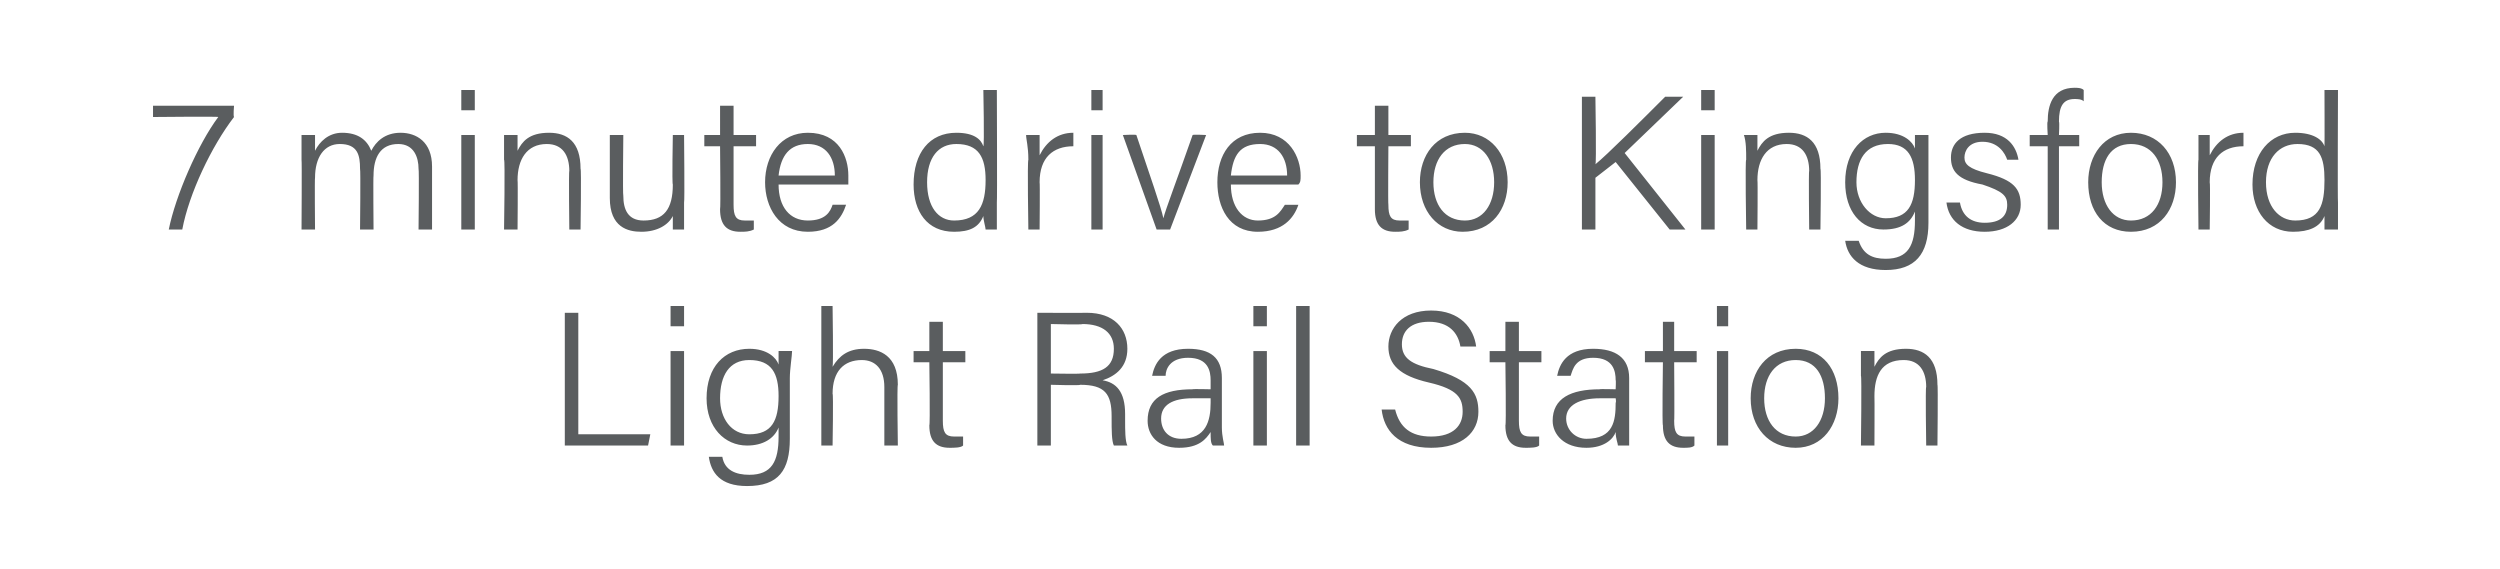 <?xml version="1.0" standalone="no"?><!DOCTYPE svg PUBLIC "-//W3C//DTD SVG 1.1//EN" "http://www.w3.org/Graphics/SVG/1.1/DTD/svg11.dtd"><svg xmlns="http://www.w3.org/2000/svg" version="1.1" width="111.1px" height="25.3px" viewBox="0 -4 111.1 25.3" style="top:-4px"><desc>7 minute drive to Kingsford Light Rail Station</desc><defs/><g id="Polygon9441"><path d="m25.1 9.9h.6v5.4h3.2l-.1.5h-3.7V9.9zm4.7 1.7h.6v4.2h-.6v-4.2zm0-1.1v-.9h.6v.9h-.6zm5.3 5c0 1.4-.5 2.1-1.9 2.1c-1.2 0-1.6-.6-1.7-1.3h.6c.1.6.6.8 1.2.8c1 0 1.3-.6 1.3-1.7v-.4c-.2.5-.7.8-1.4.8c-1 0-1.8-.8-1.8-2.1c0-1.4.8-2.2 1.9-2.2c.8 0 1.2.4 1.3.7v-.6h.6c0 .2-.1.8-.1 1.2v2.7zm-1.8-.2c1 0 1.3-.6 1.3-1.7c0-1-.3-1.6-1.3-1.6c-.9 0-1.3.7-1.3 1.7c0 .9.5 1.6 1.3 1.6zM37 9.6s.04 2.65 0 2.7c.3-.5.7-.8 1.4-.8c.7 0 1.5.3 1.5 1.6c-.04.02 0 2.7 0 2.7h-.6v-2.6c0-.8-.4-1.2-1-1.2c-.8 0-1.3.5-1.3 1.5c.04-.02 0 2.3 0 2.3h-.5V9.6h.5zm3.6 2h.7v-1.3h.6v1.3h1v.5h-1v2.6c0 .5.1.7.5.7h.4v.4c-.1.1-.4.1-.6.1c-.6 0-.9-.3-.9-1c.04 0 0-2.8 0-2.8h-.7v-.5zm6.1 1.5v2.7h-.6V9.9s2.17.01 2.2 0c1.2 0 1.8.7 1.8 1.6c0 .8-.5 1.2-1.1 1.4c.6.1 1 .5 1 1.5v.3c0 .4 0 .9.1 1.1h-.6c-.1-.2-.1-.7-.1-1.2v-.1c0-1-.3-1.4-1.4-1.4c.01.04-1.3 0-1.3 0zm0-.5s1.33.02 1.3 0c1 0 1.5-.3 1.5-1.1c0-.7-.5-1.1-1.4-1.1c.04.04-1.4 0-1.4 0v2.2zm7.6 2.4c0 .4.1.7.1.8h-.5c-.1-.1-.1-.3-.1-.6c-.2.3-.5.7-1.4.7c-1 0-1.4-.6-1.4-1.2c0-1 .7-1.4 2-1.4c.01-.02.8 0 .8 0v-.4c0-.4-.1-1-1-1c-.8 0-1 .5-1 .8h-.6c.1-.5.4-1.2 1.6-1.2c1 0 1.5.4 1.5 1.3v2.2zm-.5-1.3h-.8c-.9 0-1.4.3-1.4.9c0 .5.3.9.9.9c1.1 0 1.3-.8 1.3-1.6v-.2zm1.9-2.1h.6v4.2h-.6v-4.2zm0-1.1v-.9h.6v.9h-.6zm1.9 5.3V9.6h.6v6.2h-.6zm4.4-1.6c.2.8.7 1.2 1.6 1.2c1 0 1.4-.5 1.4-1.1c0-.6-.2-1-1.5-1.3c-1.3-.3-1.8-.8-1.8-1.6c0-.8.6-1.6 1.9-1.6c1.3 0 1.9.8 2 1.6h-.7c-.1-.6-.5-1.1-1.4-1.1c-.8 0-1.2.4-1.2 1c0 .6.4.9 1.4 1.1c1.7.5 2 1.1 2 1.9c0 .9-.7 1.6-2.1 1.6c-1.5 0-2.1-.8-2.2-1.7h.6zm4.2-2.6h.7v-1.3h.6v1.3h1v.5h-1v2.6c0 .5.1.7.5.7h.4v.4c-.1.1-.4.1-.6.1c-.6 0-.9-.3-.9-1c.04 0 0-2.8 0-2.8h-.7v-.5zm6.2 3.4v.8h-.5c0-.1-.1-.3-.1-.6c-.1.3-.5.7-1.3.7c-1 0-1.5-.6-1.5-1.2c0-1 .8-1.4 2.1-1.4c-.05-.02.7 0 .7 0c0 0 .02-.43 0-.4c0-.4-.1-1-1-1c-.8 0-.9.5-1 .8h-.6c.1-.5.4-1.2 1.6-1.2c1 0 1.6.4 1.6 1.3v2.2zm-.6-1.3h-.7c-.9 0-1.5.3-1.5.9c0 .5.4.9.9.9c1.2 0 1.3-.8 1.3-1.6c.03-.04 0-.2 0-.2zm1.3-2.1h.8v-1.3h.5v1.3h1v.5h-1s.02 2.62 0 2.6c0 .5.1.7.5.7h.4v.4c-.1.1-.3.1-.5.1c-.6 0-.9-.3-.9-1c-.04 0 0-2.8 0-2.8h-.8v-.5zm3.2 0h.5v4.2h-.5v-4.2zm0-1.1v-.9h.5v.9h-.5zm5.4 3.2c0 1.2-.7 2.2-1.9 2.2c-1.2 0-2-.9-2-2.2c0-1.2.7-2.2 2-2.2c1.2 0 1.9.9 1.9 2.2zm-3.3 0c0 1 .5 1.7 1.4 1.7c.8 0 1.3-.7 1.3-1.7c0-1-.4-1.7-1.3-1.7c-.9 0-1.4.7-1.4 1.7zm4.3-1v-1.1h.6v.7c.2-.4.5-.8 1.4-.8c.8 0 1.4.4 1.4 1.6c.03-.02 0 2.7 0 2.7h-.5s-.04-2.64 0-2.6c0-.7-.3-1.2-1-1.2c-1 0-1.3.7-1.3 1.6c.01.03 0 2.2 0 2.2h-.6s.04-3.15 0-3.1z" stroke="none" fill="#5a5d5f"/></g><g id="Polygon9440"><path d="m10.4.7s-.04.46 0 .5c-1 1.3-2 3.4-2.3 5h-.6c.3-1.5 1.3-3.8 2.2-5c.04-.03-2.9 0-2.9 0v-.5h3.6zm3 2.4V2h.6v.7c.2-.4.6-.8 1.2-.8c.7 0 1.1.3 1.3.8c.2-.4.6-.8 1.3-.8c.7 0 1.4.4 1.4 1.5v2.8h-.6s.03-2.7 0-2.7c0-.5-.2-1.1-.9-1.1c-.8 0-1.1.6-1.1 1.4c-.02-.01 0 2.4 0 2.4h-.6s.03-2.68 0-2.7c0-.6-.1-1.1-.9-1.1c-.7 0-1.1.6-1.1 1.5c-.02-.02 0 2.3 0 2.3h-.6s.02-3.12 0-3.1zM20.5 2h.6v4.2h-.6V2zm0-1.1v-.9h.6v.9h-.6zm1.9 2.2V2h.6v.7c.2-.4.5-.8 1.4-.8c.8 0 1.4.4 1.4 1.6c.04-.02 0 2.7 0 2.7h-.5s-.03-2.64 0-2.6c0-.7-.3-1.2-1-1.2c-.9 0-1.3.7-1.3 1.6c.02.03 0 2.2 0 2.2h-.6s.05-3.15 0-3.1zm8 1.9v1.2h-.5v-.6c-.2.4-.7.7-1.4.7c-.6 0-1.4-.2-1.4-1.5V2h.6s-.03 2.67 0 2.7c0 .6.2 1.1.9 1.1c.9 0 1.3-.5 1.3-1.6c-.04-.02 0-2.2 0-2.2h.5s.03 3 0 3zm.9-3h.7V.7h.6v1.3h1v.5h-1v2.6c0 .5.1.7.5.7h.4v.4c-.2.1-.4.1-.6.1c-.6 0-.9-.3-.9-1c.03 0 0-2.8 0-2.8h-.7v-.5zm3.3 2.2c0 1 .5 1.6 1.3 1.6c.8 0 1-.4 1.1-.7h.6c-.2.6-.6 1.2-1.7 1.2c-1.3 0-1.9-1.1-1.9-2.2c0-1.2.7-2.2 1.9-2.2c1.4 0 1.8 1.1 1.8 1.9v.4h-3.1zm2.5-.4c0-.8-.4-1.4-1.2-1.4c-.8 0-1.2.5-1.3 1.4h2.5zM44.3 0s.02 5.02 0 5v1.2h-.5c0-.1-.1-.4-.1-.6c-.2.5-.6.7-1.3.7c-1.2 0-1.8-.9-1.8-2.1c0-1.4.7-2.3 1.9-2.3c.8 0 1.1.3 1.2.6c.05-.04 0-2.5 0-2.5h.6zm-1.9 5.8c1.1 0 1.4-.7 1.4-1.8c0-1-.3-1.6-1.3-1.6c-.8 0-1.3.6-1.3 1.7c0 1.1.5 1.7 1.2 1.7zm3.3-2.7c0-.6-.1-.9-.1-1.1h.6v.9c.3-.6.8-1 1.5-1v.6c-.9 0-1.5.5-1.5 1.6c.02-.01 0 2.1 0 2.1h-.5s-.05-3.06 0-3.1zM48.5 2h.5v4.2h-.5V2zm0-1.1v-.9h.5v.9h-.5zm2 1.1c.6 1.8 1.1 3.2 1.2 3.7c.1-.4.6-1.7 1.3-3.7c.03-.03.6 0 .6 0L52 6.2h-.6L49.9 2s.57-.03.6 0zm4.2 2.2c0 1 .5 1.6 1.2 1.6c.8 0 1-.4 1.2-.7h.6c-.2.6-.7 1.2-1.8 1.2c-1.3 0-1.8-1.1-1.8-2.2c0-1.2.6-2.2 1.9-2.2c1.3 0 1.8 1.1 1.8 1.9c0 .2 0 .3-.1.4h-3zm2.5-.4c0-.8-.4-1.4-1.2-1.4c-.9 0-1.2.5-1.3 1.4h2.5zM60.3 2h.8V.7h.6v1.3h1v.5h-1s-.02 2.62 0 2.6c0 .5.1.7.5.7h.4v.4c-.2.1-.4.1-.6.1c-.6 0-.9-.3-.9-1V2.5h-.8v-.5zM67 4.1c0 1.2-.7 2.2-2 2.2c-1.1 0-1.9-.9-1.9-2.2c0-1.2.7-2.2 2-2.2c1.1 0 1.9.9 1.9 2.2zm-3.3 0c0 1 .5 1.7 1.4 1.7c.8 0 1.3-.7 1.3-1.7c0-1-.5-1.7-1.3-1.7c-.9 0-1.4.7-1.4 1.7zM70.3.3h.6s.05 3.02 0 3c.5-.4 2.1-2 3.1-3h.8l-2.6 2.5l2.7 3.4h-.7l-2.4-3l-.9.7v2.3h-.6V.3zM75.6 2h.6v4.2h-.6V2zm0-1.1v-.9h.6v.9h-.6zm2 2.2c0-.4 0-.8-.1-1.1h.6v.7c.2-.4.5-.8 1.4-.8c.8 0 1.4.4 1.4 1.6c.04-.02 0 2.7 0 2.7h-.5s-.03-2.64 0-2.6c0-.7-.3-1.2-1-1.2c-.9 0-1.3.7-1.3 1.6c.02.03 0 2.2 0 2.2h-.5s-.05-3.15 0-3.1zm8.1 2.8c0 1.4-.6 2.1-1.9 2.1c-1.2 0-1.7-.6-1.8-1.3h.6c.2.6.6.8 1.2.8c1 0 1.3-.6 1.3-1.7v-.4c-.2.5-.6.8-1.4.8c-1 0-1.7-.8-1.7-2.1c0-1.4.8-2.2 1.8-2.2c.8 0 1.2.4 1.3.7v-.6h.6v3.9zm-1.9-.2c1 0 1.3-.6 1.3-1.7c0-1-.3-1.6-1.2-1.6c-1 0-1.4.7-1.4 1.7c0 .9.6 1.6 1.3 1.6zm3.3-.7c.1.6.5.9 1.1.9c.7 0 1-.3 1-.8c0-.4-.2-.6-1.1-.9C87 4 86.7 3.6 86.7 3c0-.6.4-1.1 1.5-1.1c1 0 1.4.6 1.5 1.2h-.5c-.1-.3-.4-.8-1.1-.8c-.6 0-.8.4-.8.7c0 .3.2.5 1 .7c1.2.3 1.5.7 1.5 1.4c0 .7-.6 1.2-1.6 1.2c-1 0-1.6-.5-1.7-1.3h.6zM91 6.2V2.5h-.8v-.5h.8s-.04-.6 0-.6c0-.7.2-1.5 1.2-1.5c.1 0 .3 0 .4.1v.5c-.1-.1-.3-.1-.4-.1c-.5 0-.7.3-.7 1c.03.04 0 .6 0 .6h.9v.5h-.9v3.7h-.5zm5.7-2.1c0 1.2-.7 2.2-2 2.2c-1.2 0-1.9-.9-1.9-2.2c0-1.2.7-2.2 1.9-2.2c1.2 0 2 .9 2 2.2zm-3.3 0c0 1 .5 1.7 1.3 1.7c.9 0 1.4-.7 1.4-1.7c0-1-.5-1.7-1.4-1.7c-.9 0-1.3.7-1.3 1.7zm4.3-1V2h.5v.9c.3-.6.8-1 1.5-1v.6c-.9 0-1.5.5-1.5 1.6c.03-.01 0 2.1 0 2.1h-.5s-.04-3.06 0-3.1zm6.2-3.1s-.02 5.02 0 5v1.2h-.6v-.6c-.2.5-.7.7-1.4.7c-1.1 0-1.8-.9-1.8-2.1c0-1.4.8-2.3 1.9-2.3c.8 0 1.2.3 1.3.6c.01-.04 0-2.5 0-2.5h.6zM102 5.8c1.1 0 1.3-.7 1.3-1.8c0-1-.2-1.6-1.2-1.6c-.8 0-1.4.6-1.4 1.7c0 1.1.6 1.7 1.3 1.7z" stroke="none" fill="#5a5d5f"/></g></svg>